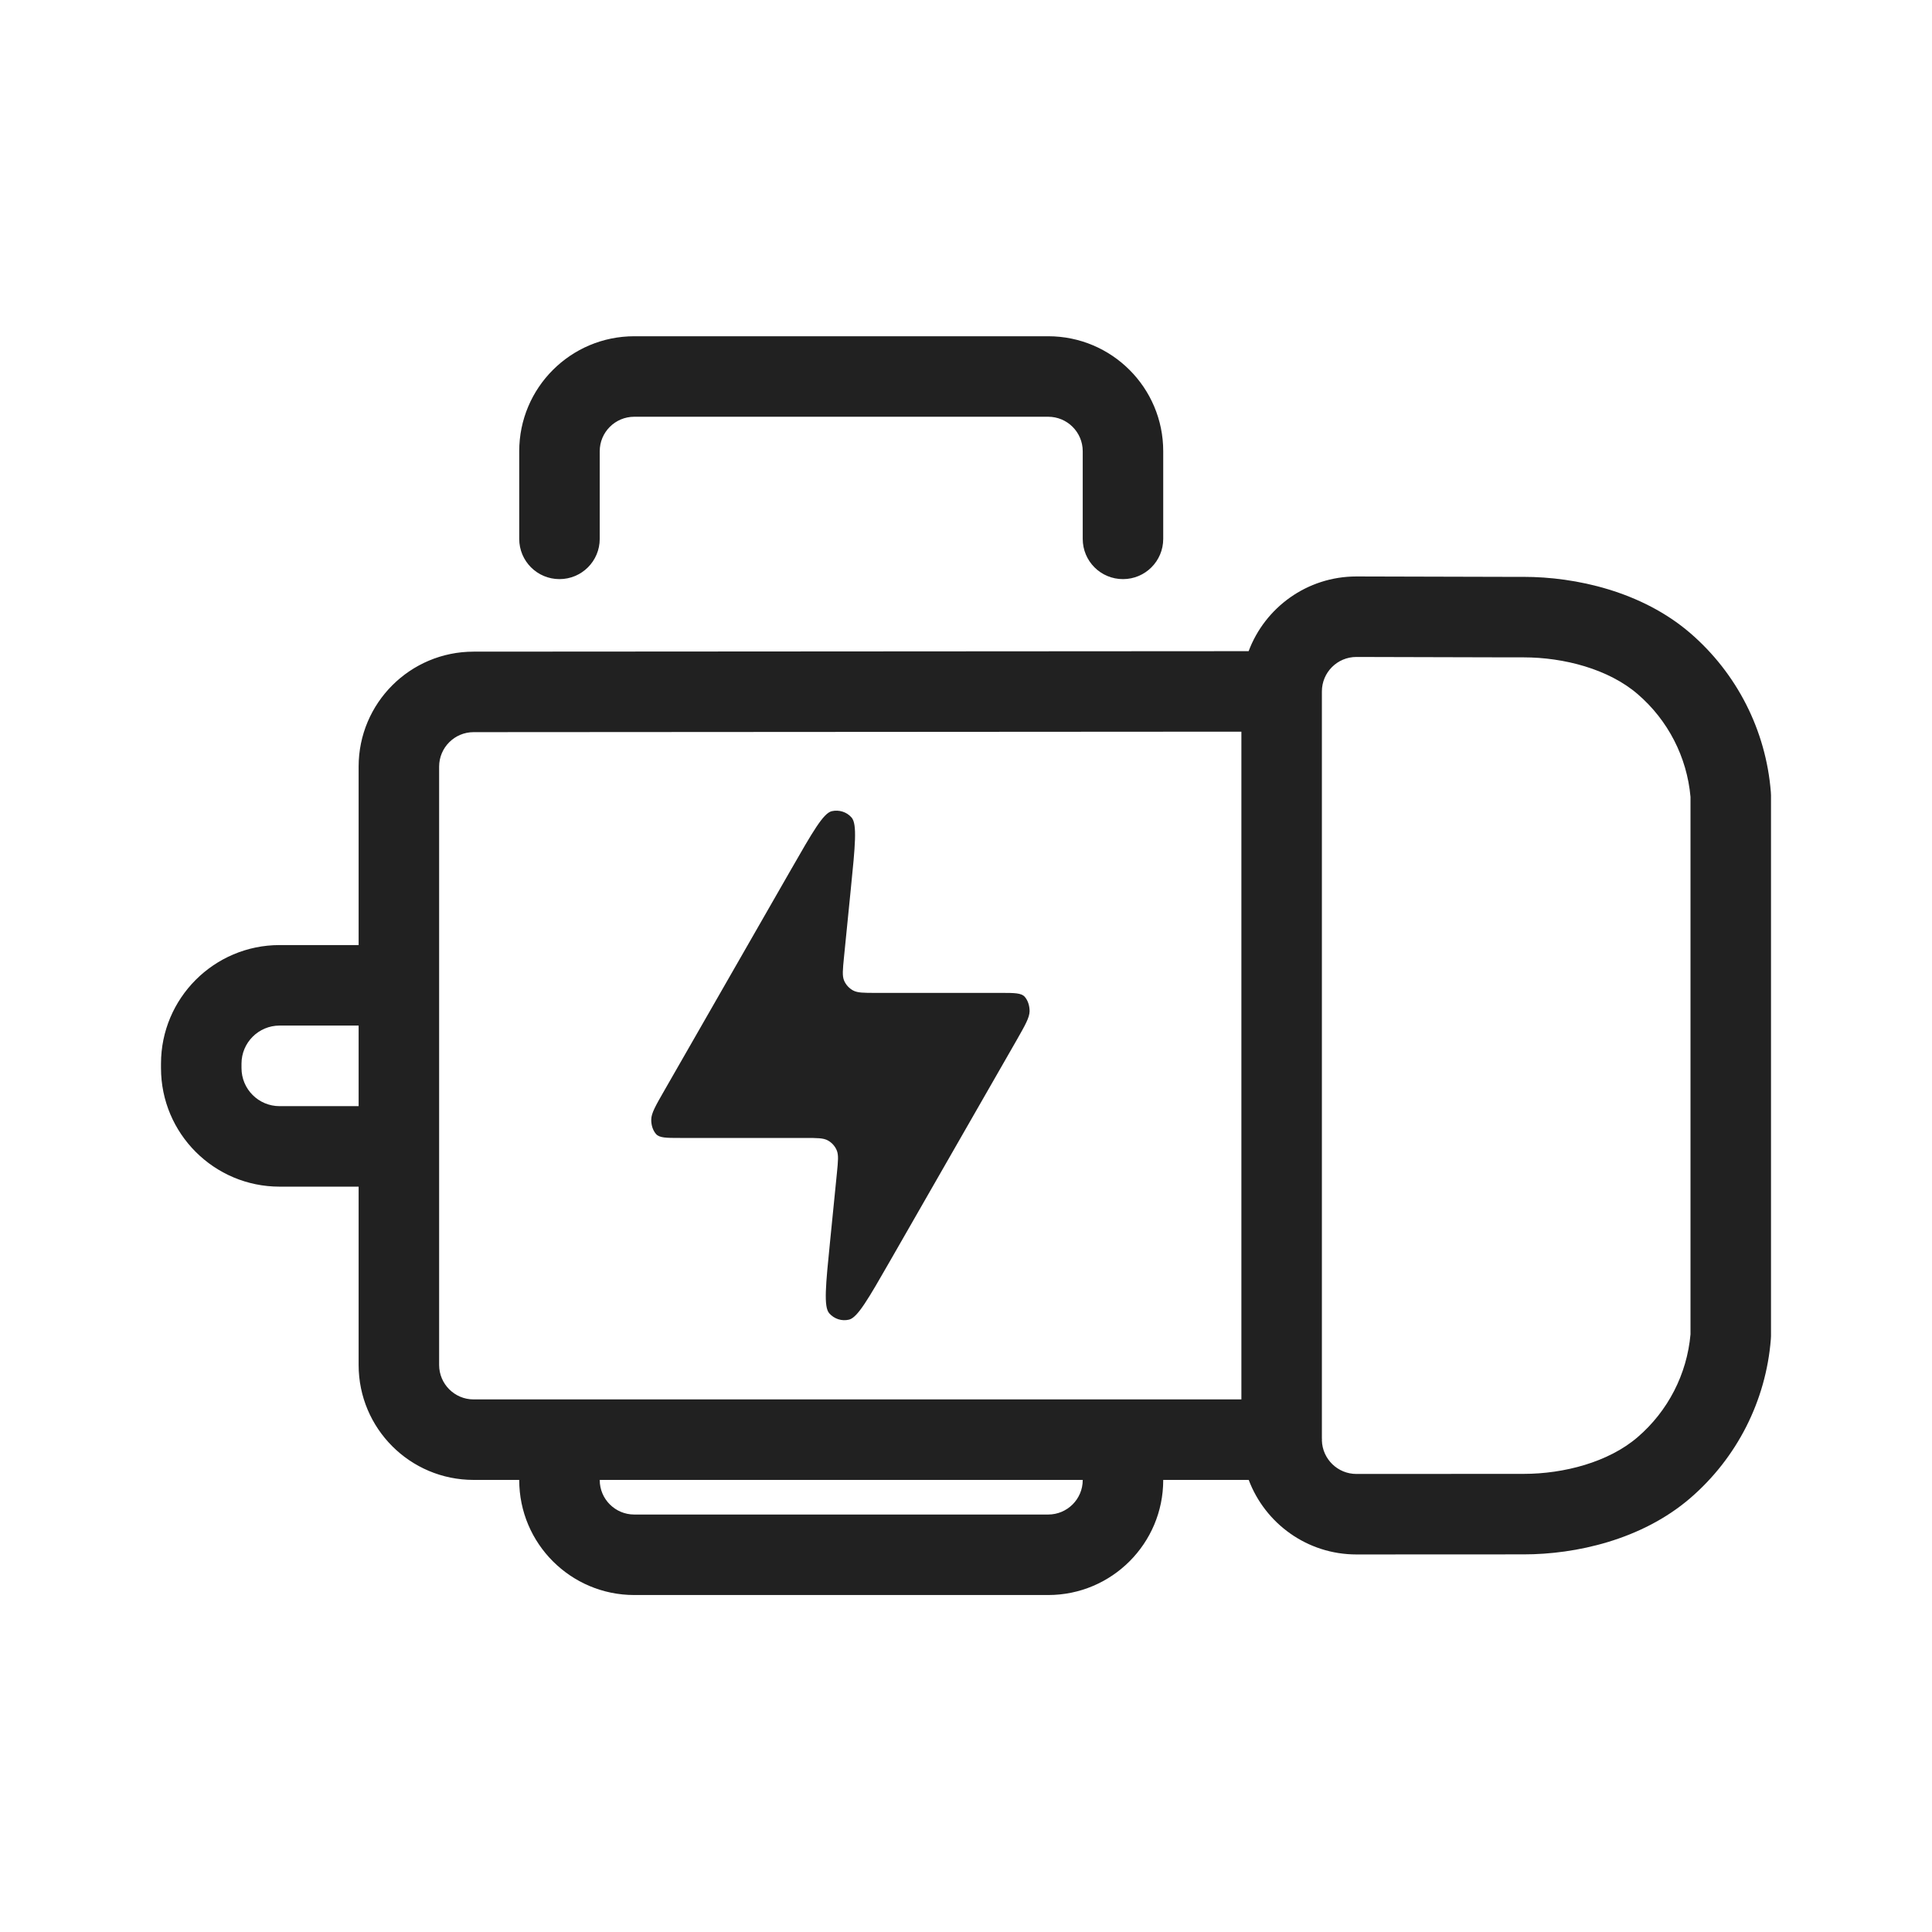 <svg width="24" height="24" viewBox="0 0 24 24" fill="none" xmlns="http://www.w3.org/2000/svg">
<path fill-rule="evenodd" clip-rule="evenodd" d="M6.95 7.194C7.226 7.194 7.45 6.971 7.45 6.694V5.605C7.45 5.369 7.642 5.177 7.879 5.177L13.021 5.177C13.258 5.177 13.45 5.369 13.45 5.605V6.694C13.45 6.971 13.673 7.194 13.95 7.194C14.226 7.194 14.45 6.971 14.45 6.694V5.605C14.45 4.816 13.81 4.177 13.021 4.177L7.879 4.177C7.09 4.177 6.45 4.816 6.45 5.605V6.694C6.45 6.971 6.674 7.194 6.95 7.194Z" fill="#212121"/>
<path d="M10.569 11.044C10.623 10.507 10.65 10.238 10.579 10.156C10.518 10.086 10.423 10.056 10.332 10.077C10.227 10.102 10.093 10.337 9.824 10.806L8.252 13.548C8.144 13.736 8.09 13.83 8.09 13.909C8.089 13.978 8.111 14.043 8.149 14.087C8.192 14.136 8.277 14.136 8.447 14.136H9.998C10.151 14.136 10.228 14.136 10.284 14.167C10.333 14.194 10.372 14.237 10.394 14.289C10.419 14.348 10.411 14.424 10.396 14.576L10.311 15.426C10.257 15.964 10.23 16.233 10.301 16.314C10.362 16.384 10.457 16.415 10.547 16.393C10.653 16.368 10.787 16.134 11.056 15.665L12.628 12.923C12.735 12.735 12.789 12.641 12.79 12.561C12.79 12.492 12.768 12.427 12.731 12.384C12.688 12.334 12.602 12.334 12.432 12.334H10.882C10.729 12.334 10.652 12.334 10.596 12.303C10.547 12.276 10.508 12.233 10.486 12.182C10.461 12.123 10.469 12.047 10.484 11.894L10.569 11.044Z" fill="#212121"/>
<path fill-rule="evenodd" clip-rule="evenodd" d="M21.998 9.838C21.999 9.851 22 9.864 22 9.878V16.598C22 16.611 21.999 16.624 21.998 16.637C21.937 17.402 21.577 18.111 20.995 18.612C20.393 19.129 19.574 19.309 18.929 19.309L16.85 19.31C16.238 19.31 15.716 18.925 15.512 18.384H14.45V18.386C14.45 19.174 13.81 19.814 13.021 19.814H7.879C7.09 19.814 6.45 19.174 6.45 18.386V18.384H5.883C5.094 18.384 4.455 17.745 4.455 16.956L4.455 14.741H3.473C2.66 14.741 2 14.082 2 13.268V13.213C2 12.4 2.66 11.74 3.473 11.74H4.455L4.455 9.523C4.455 8.734 5.094 8.095 5.883 8.095L15.511 8.089C15.714 7.547 16.237 7.161 16.85 7.161H16.851L18.75 7.166L18.928 7.166C19.573 7.166 20.393 7.346 20.995 7.863C21.577 8.364 21.937 9.073 21.998 9.838ZM4.455 12.74H3.473C3.212 12.74 3 12.952 3 13.213V13.268C3 13.53 3.212 13.741 3.473 13.741H4.455V12.74ZM7.45 18.384L13.45 18.384V18.386C13.45 18.622 13.258 18.814 13.021 18.814L7.879 18.814C7.642 18.814 7.45 18.622 7.45 18.386V18.384ZM15.421 9.089L5.883 9.095C5.647 9.095 5.455 9.287 5.455 9.523L5.455 16.956C5.455 17.192 5.647 17.384 5.883 17.384L15.421 17.384V9.089ZM16.421 17.894L16.422 17.884L16.421 17.868V8.589C16.421 8.353 16.613 8.161 16.849 8.161L18.748 8.166L18.928 8.166C19.426 8.166 19.982 8.311 20.343 8.622C20.72 8.946 20.956 9.404 21 9.899V16.576C20.956 17.071 20.72 17.529 20.343 17.853C19.982 18.164 19.426 18.309 18.928 18.309L16.85 18.31C16.617 18.31 16.428 18.125 16.421 17.894Z" fill="#212121"/>
</svg>
